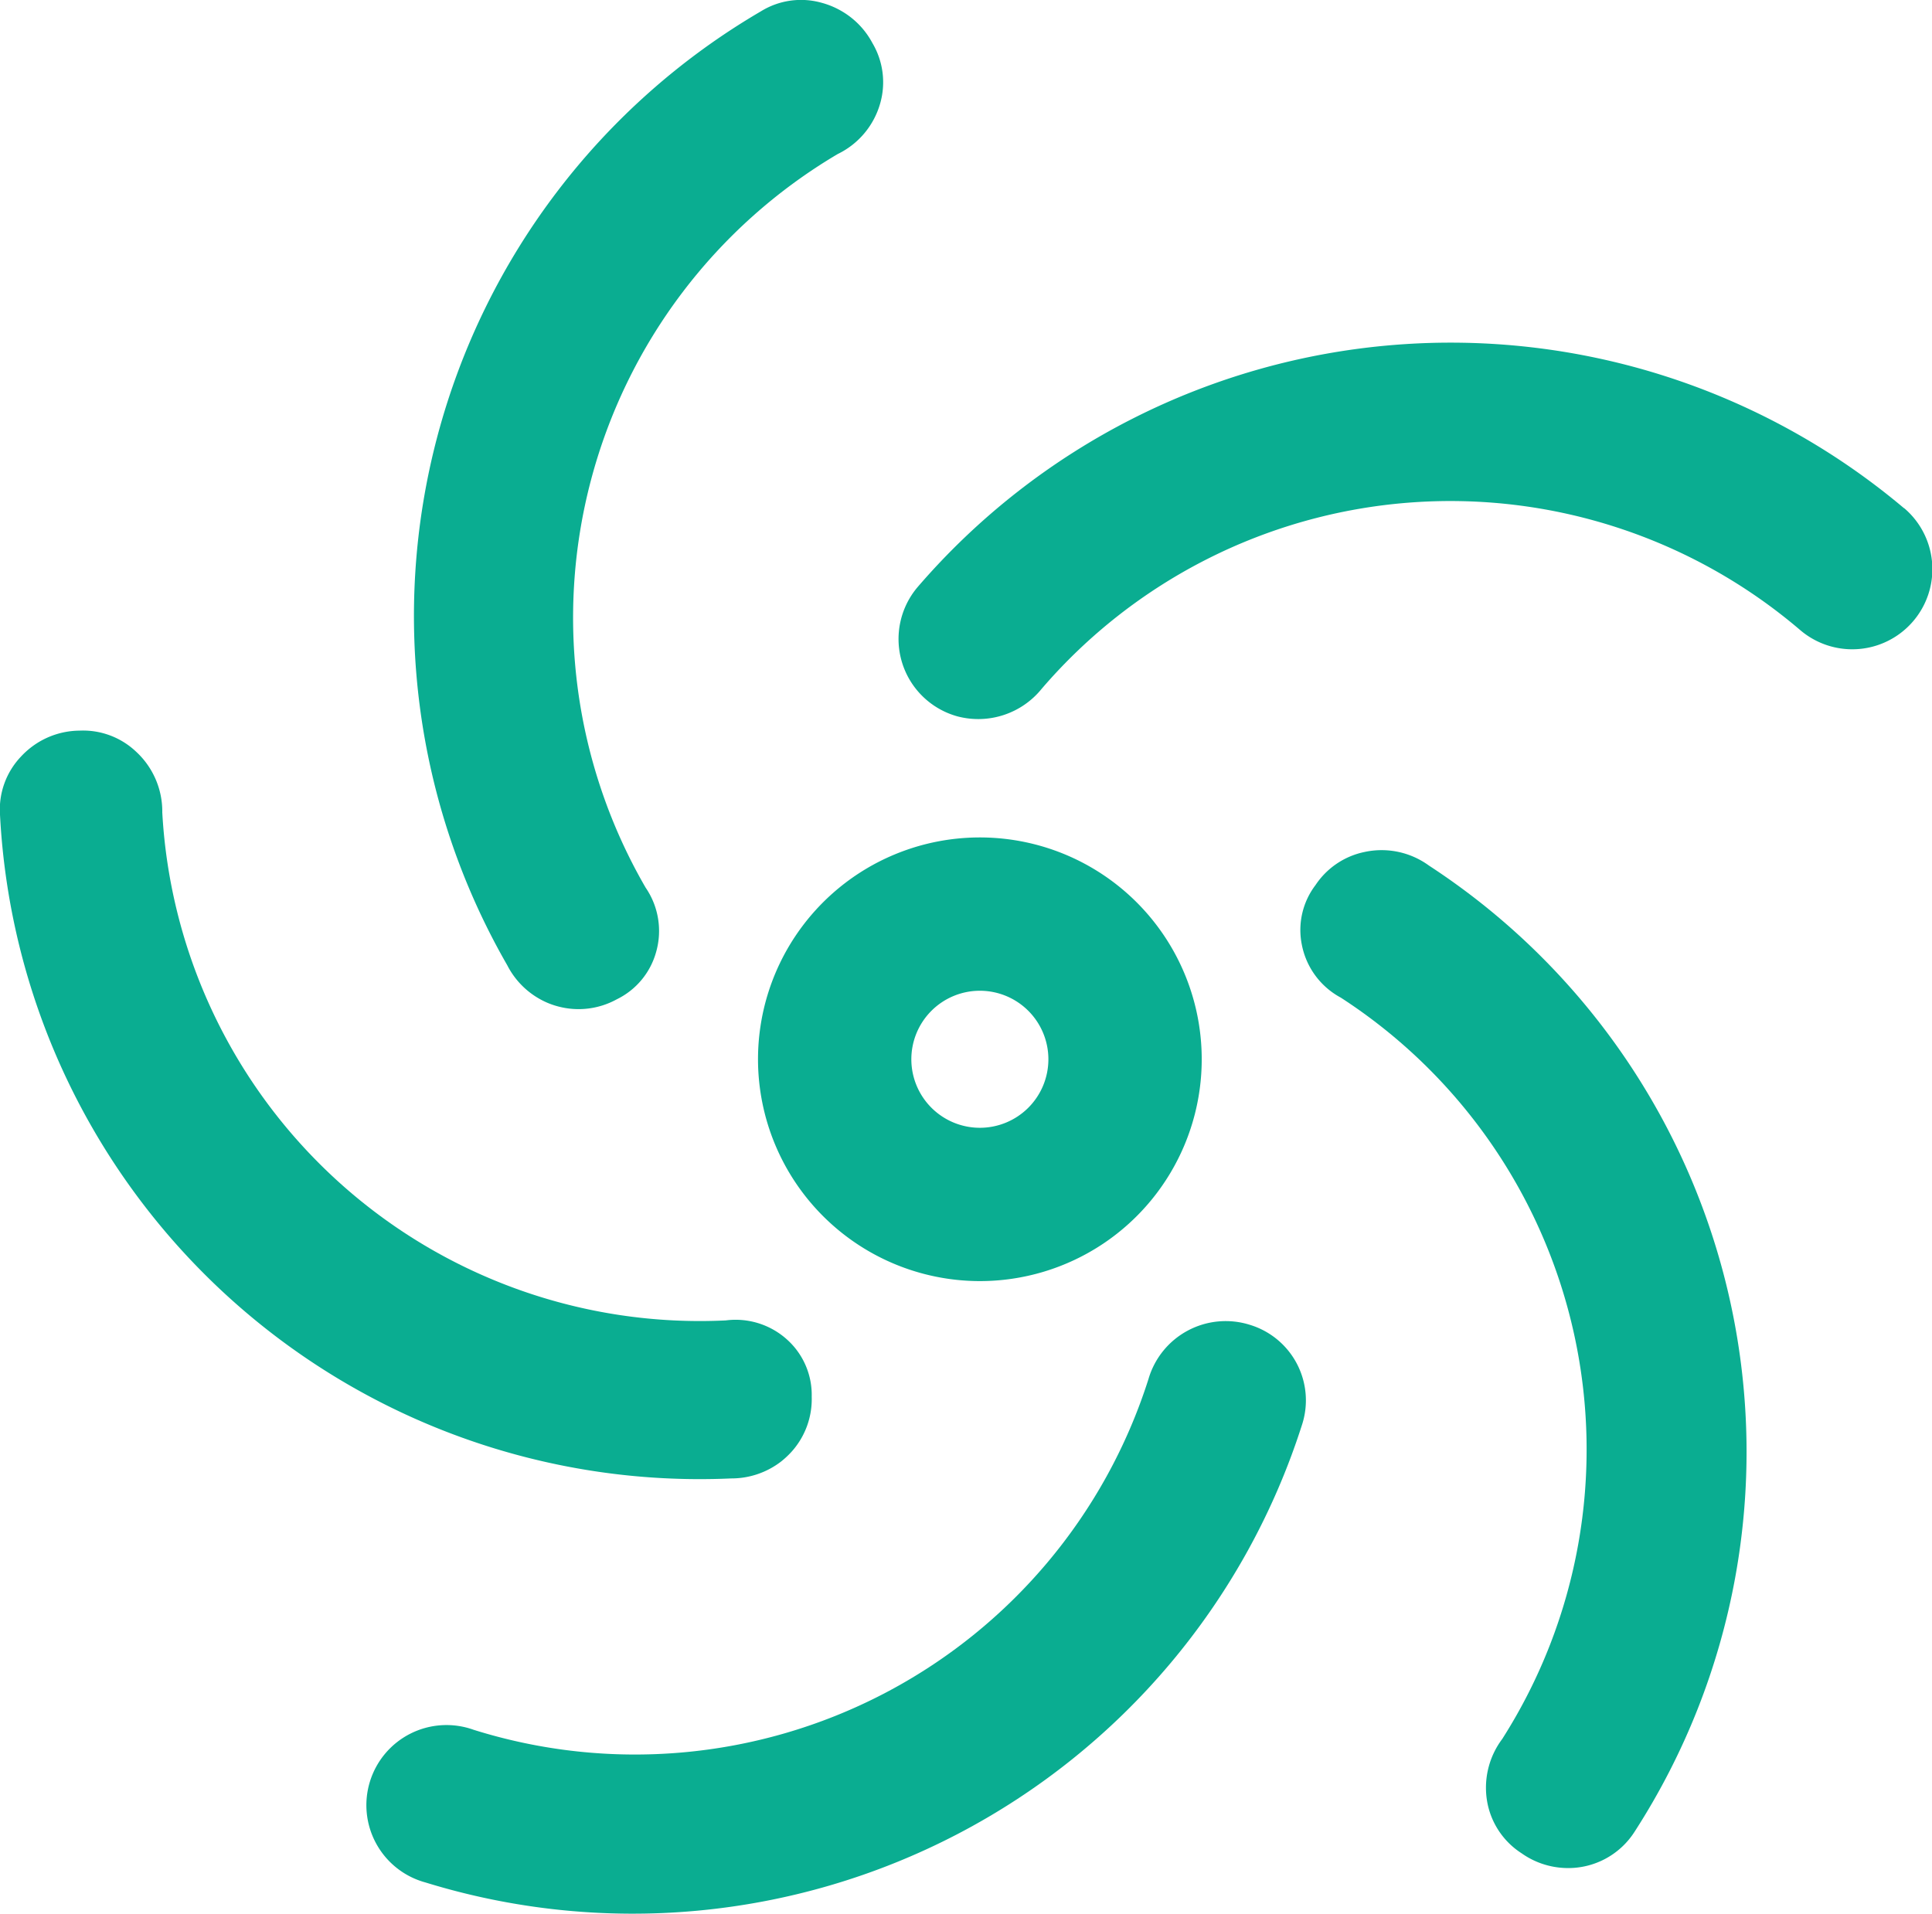 <svg xmlns="http://www.w3.org/2000/svg" viewBox="0 0 131.67 130.47"><defs><style>.b92fee62-fb38-45a8-ac86-5fd1b09ad25c{fill:#0aad91;}</style></defs><g id="a6aaf14f-bee8-4495-90d6-f84bb6a4d315" data-name="Layer 2"><g id="affd33ca-3cf1-4373-9e36-cc2ec04f8d1e" data-name="Layer 1"><path class="b92fee62-fb38-45a8-ac86-5fd1b09ad25c" d="M97.39,59A5.48,5.48,0,0,0,93,58.07a5.29,5.29,0,0,0-3.34,2.25,5.06,5.06,0,0,0-.94,4.06A5.22,5.22,0,0,0,91.38,68a36.7,36.7,0,0,1,11,50.53,5.53,5.53,0,0,0-1,4.41,5.27,5.27,0,0,0,2.32,3.38,5.47,5.47,0,0,0,2.89,1,5.36,5.36,0,0,0,4.83-2.5A47.72,47.72,0,0,0,97.39,59Z"></path><path class="b92fee62-fb38-45a8-ac86-5fd1b09ad25c" d="M129.74,34.62h0A47.94,47.94,0,0,0,62.55,40a5.47,5.47,0,0,0,2.71,8.83A5.56,5.56,0,0,0,71,46.94a36.71,36.71,0,0,1,51.68-4,5.46,5.46,0,1,0,7.11-8.29Z"></path><path class="b92fee62-fb38-45a8-ac86-5fd1b09ad25c" d="M66.78,87.32A15.12,15.12,0,1,0,51.66,72.21,15.13,15.13,0,0,0,66.78,87.32ZM62.11,72.21a4.67,4.67,0,1,1,4.67,4.66A4.67,4.67,0,0,1,62.11,72.21Z"></path><path class="b92fee62-fb38-45a8-ac86-5fd1b09ad25c" d="M49.83,100.77a5.54,5.54,0,0,0,3.4-1.15,6,6,0,0,0,.69-.64,5.36,5.36,0,0,0,1.4-3.78,5.07,5.07,0,0,0-1.62-3.84A5.23,5.23,0,0,0,49.46,90a36.69,36.69,0,0,1-38.4-34.62,5.54,5.54,0,0,0-1.79-4.15A5.25,5.25,0,0,0,5.42,49.8a5.48,5.48,0,0,0-2.92.87,5.6,5.6,0,0,0-1.09.92A5.23,5.23,0,0,0,0,55.53,47.75,47.75,0,0,0,49.83,100.77Z"></path><path class="b92fee62-fb38-45a8-ac86-5fd1b09ad25c" d="M34.57,65.79a5.51,5.51,0,0,0,2.58,2.49,5.22,5.22,0,0,0,.89.32,5.4,5.4,0,0,0,4-.49,5.09,5.09,0,0,0,2.67-3.2A5.22,5.22,0,0,0,44,60.5a36.71,36.71,0,0,1,13.09-50A5.5,5.5,0,0,0,60,7a5.24,5.24,0,0,0-.54-4.06A5.51,5.51,0,0,0,57.31.73,5.56,5.56,0,0,0,56,.19a5.19,5.19,0,0,0-4.14.58A47.74,47.74,0,0,0,34.57,65.79Z"></path><path class="b92fee62-fb38-45a8-ac86-5fd1b09ad25c" d="M85.18,90.3A5.48,5.48,0,0,0,78.27,94a36.72,36.72,0,0,1-46,23.9A5.46,5.46,0,1,0,29,128.31,47.89,47.89,0,0,0,88.72,97.16a5.38,5.38,0,0,0-3.54-6.86Z"></path></g></g></svg>